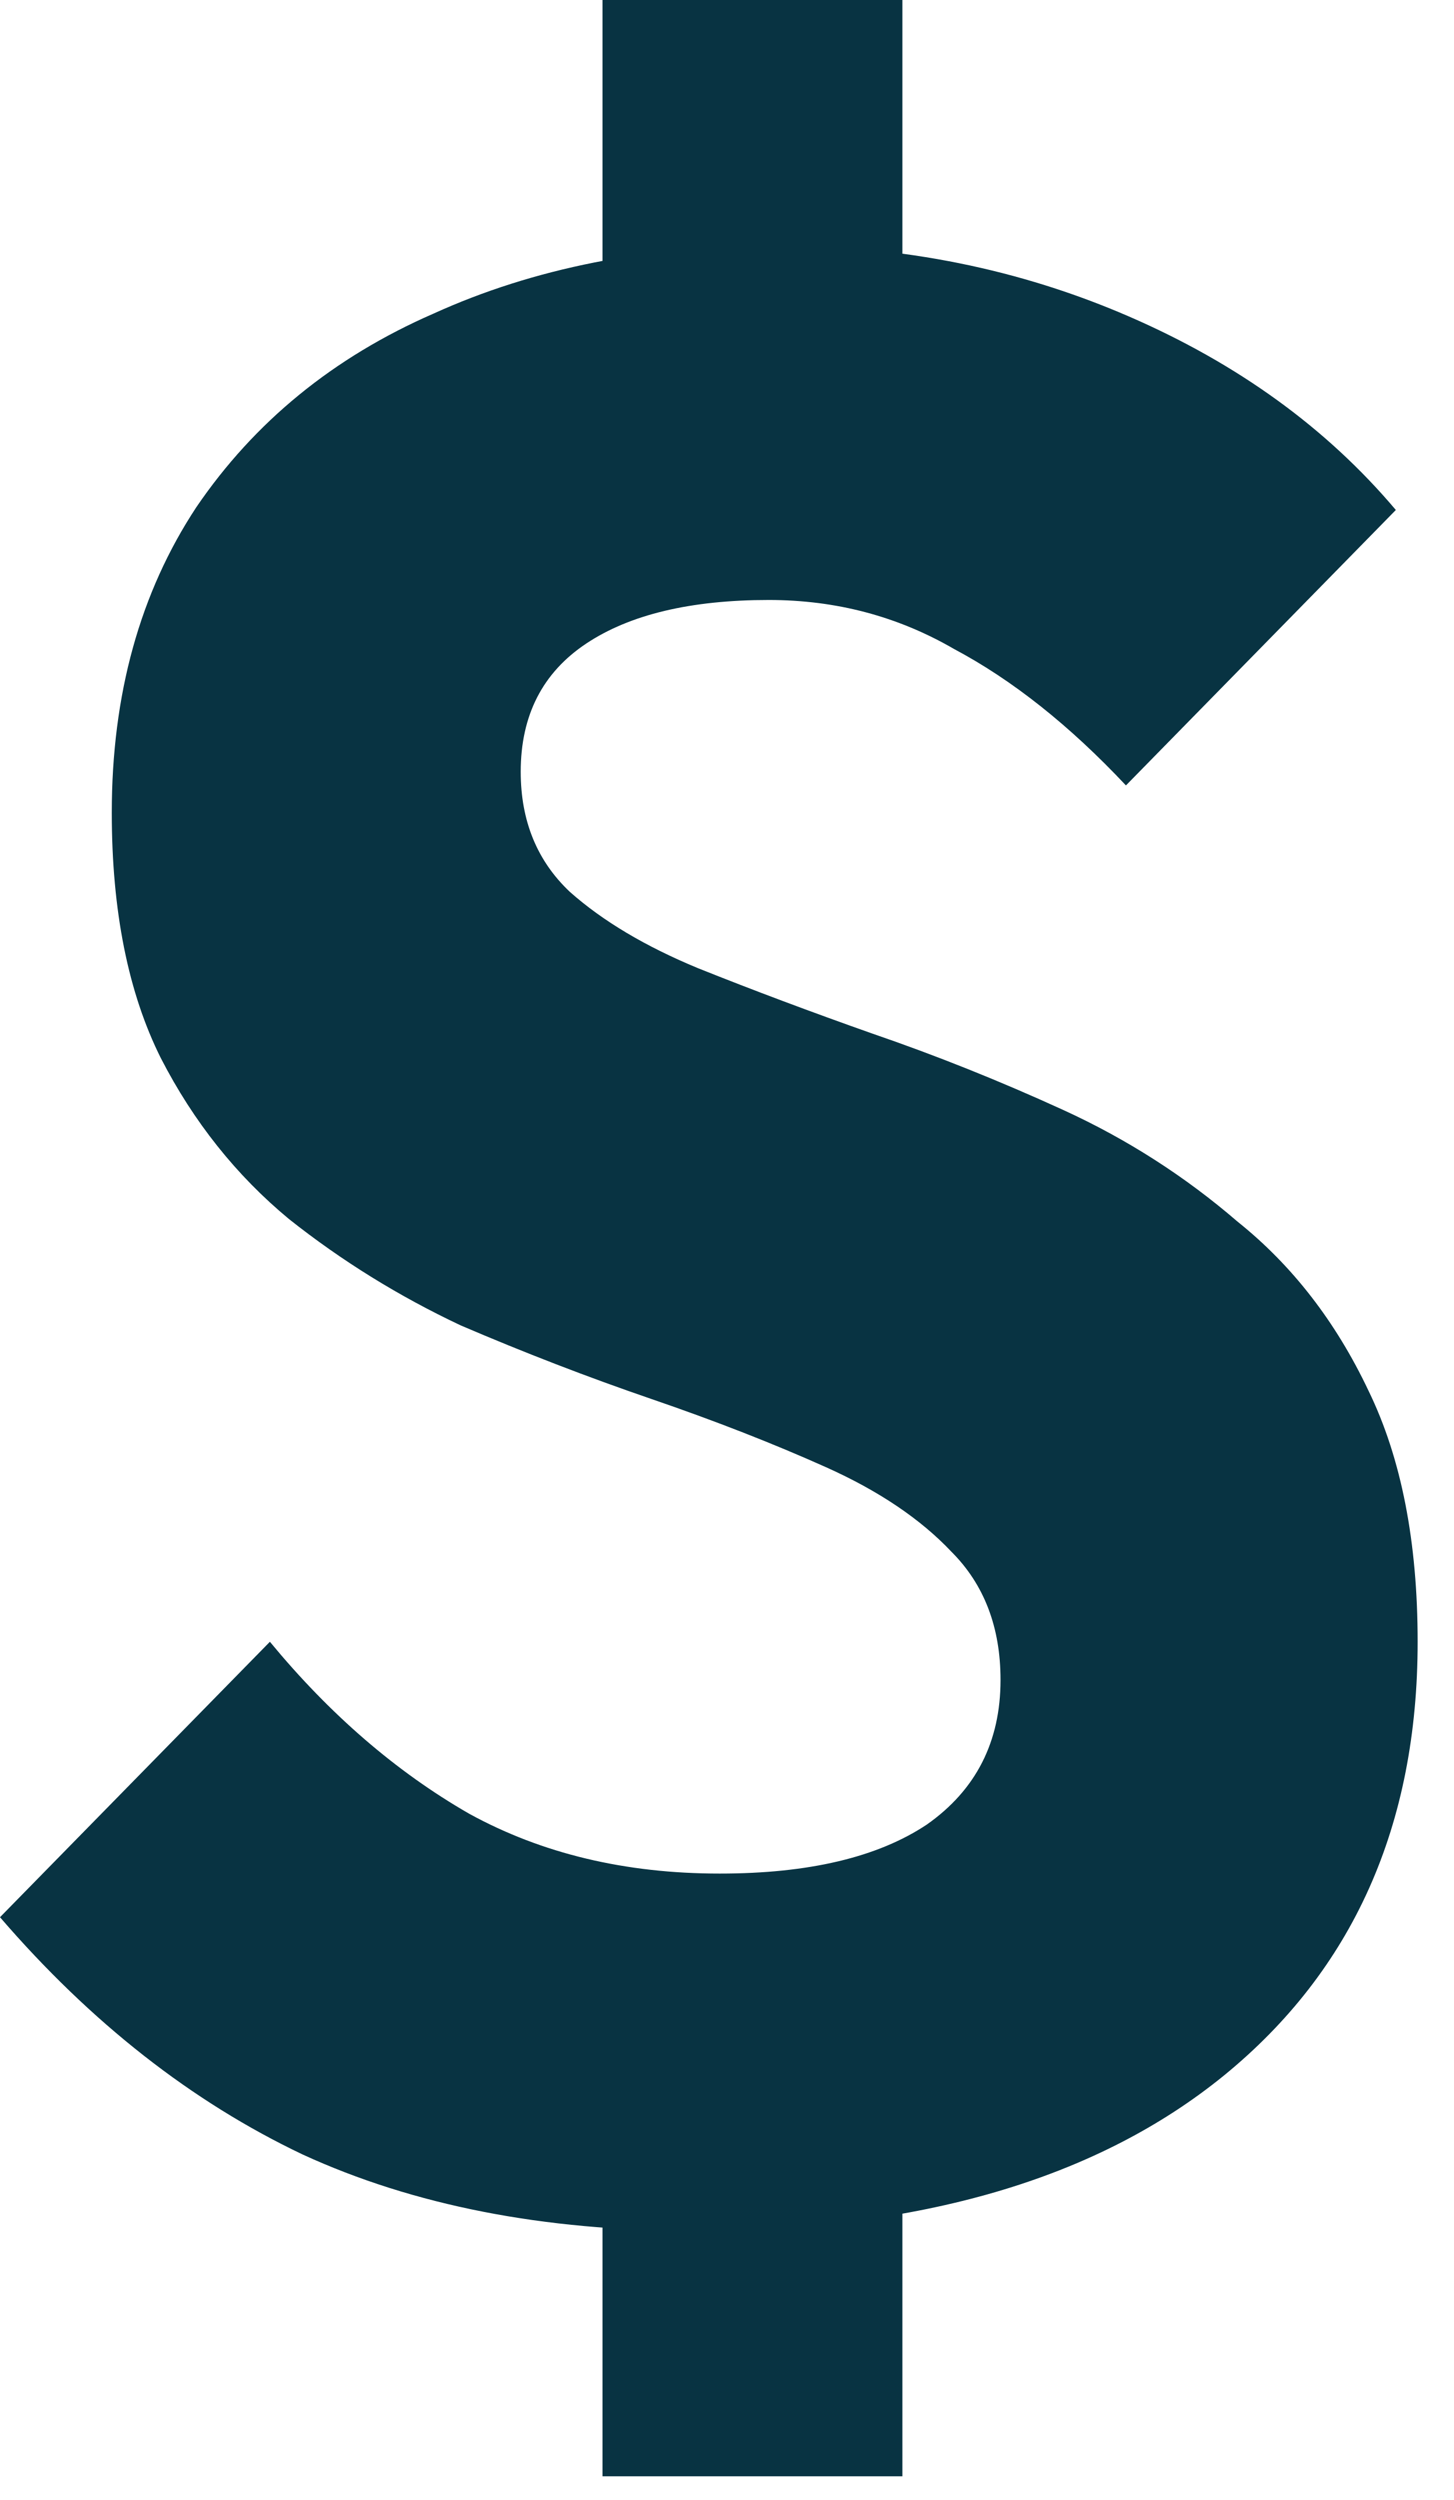 <svg width="32" height="55" viewBox="0 0 32 55" fill="none" xmlns="http://www.w3.org/2000/svg">
<path d="M15.24 49.08C11.96 49.08 9.1 48.52 6.66 47.4C4.22 46.24 2 44.5 0 42.18L5.94 36.12C7.26 37.72 8.72 38.98 10.32 39.9C11.92 40.78 13.76 41.22 15.84 41.22C17.8 41.22 19.32 40.86 20.4 40.14C21.48 39.38 22.02 38.32 22.02 36.96C22.02 35.8 21.66 34.86 20.94 34.14C20.26 33.42 19.34 32.8 18.18 32.28C17.02 31.76 15.74 31.26 14.34 30.78C12.94 30.3 11.54 29.76 10.14 29.16C8.78 28.52 7.52 27.74 6.36 26.82C5.2 25.86 4.26 24.68 3.54 23.28C2.82 21.84 2.46 20.04 2.46 17.88C2.46 15.28 3.08 13.04 4.32 11.16C5.6 9.28 7.34 7.86 9.54 6.9C11.74 5.9 14.26 5.4 17.1 5.4C19.86 5.4 22.44 5.92 24.84 6.96C27.24 8 29.2 9.42 30.72 11.22L24.78 17.28C23.54 15.96 22.28 14.96 21 14.28C19.76 13.56 18.4 13.2 16.92 13.2C15.2 13.2 13.86 13.52 12.9 14.16C11.94 14.8 11.46 15.74 11.46 16.98C11.46 18.06 11.82 18.94 12.54 19.62C13.26 20.26 14.2 20.82 15.36 21.3C16.56 21.78 17.84 22.26 19.2 22.74C20.6 23.22 22 23.78 23.4 24.42C24.8 25.06 26.08 25.88 27.24 26.88C28.44 27.84 29.4 29.08 30.12 30.6C30.84 32.08 31.2 33.92 31.2 36.12C31.2 40.16 29.78 43.34 26.94 45.66C24.14 47.94 20.24 49.08 15.24 49.08ZM13.26 44.4H19.86V54.48H13.26V44.4ZM19.86 9.72H13.26V0H19.86V9.72Z" fill="#083342"/>
</svg>
